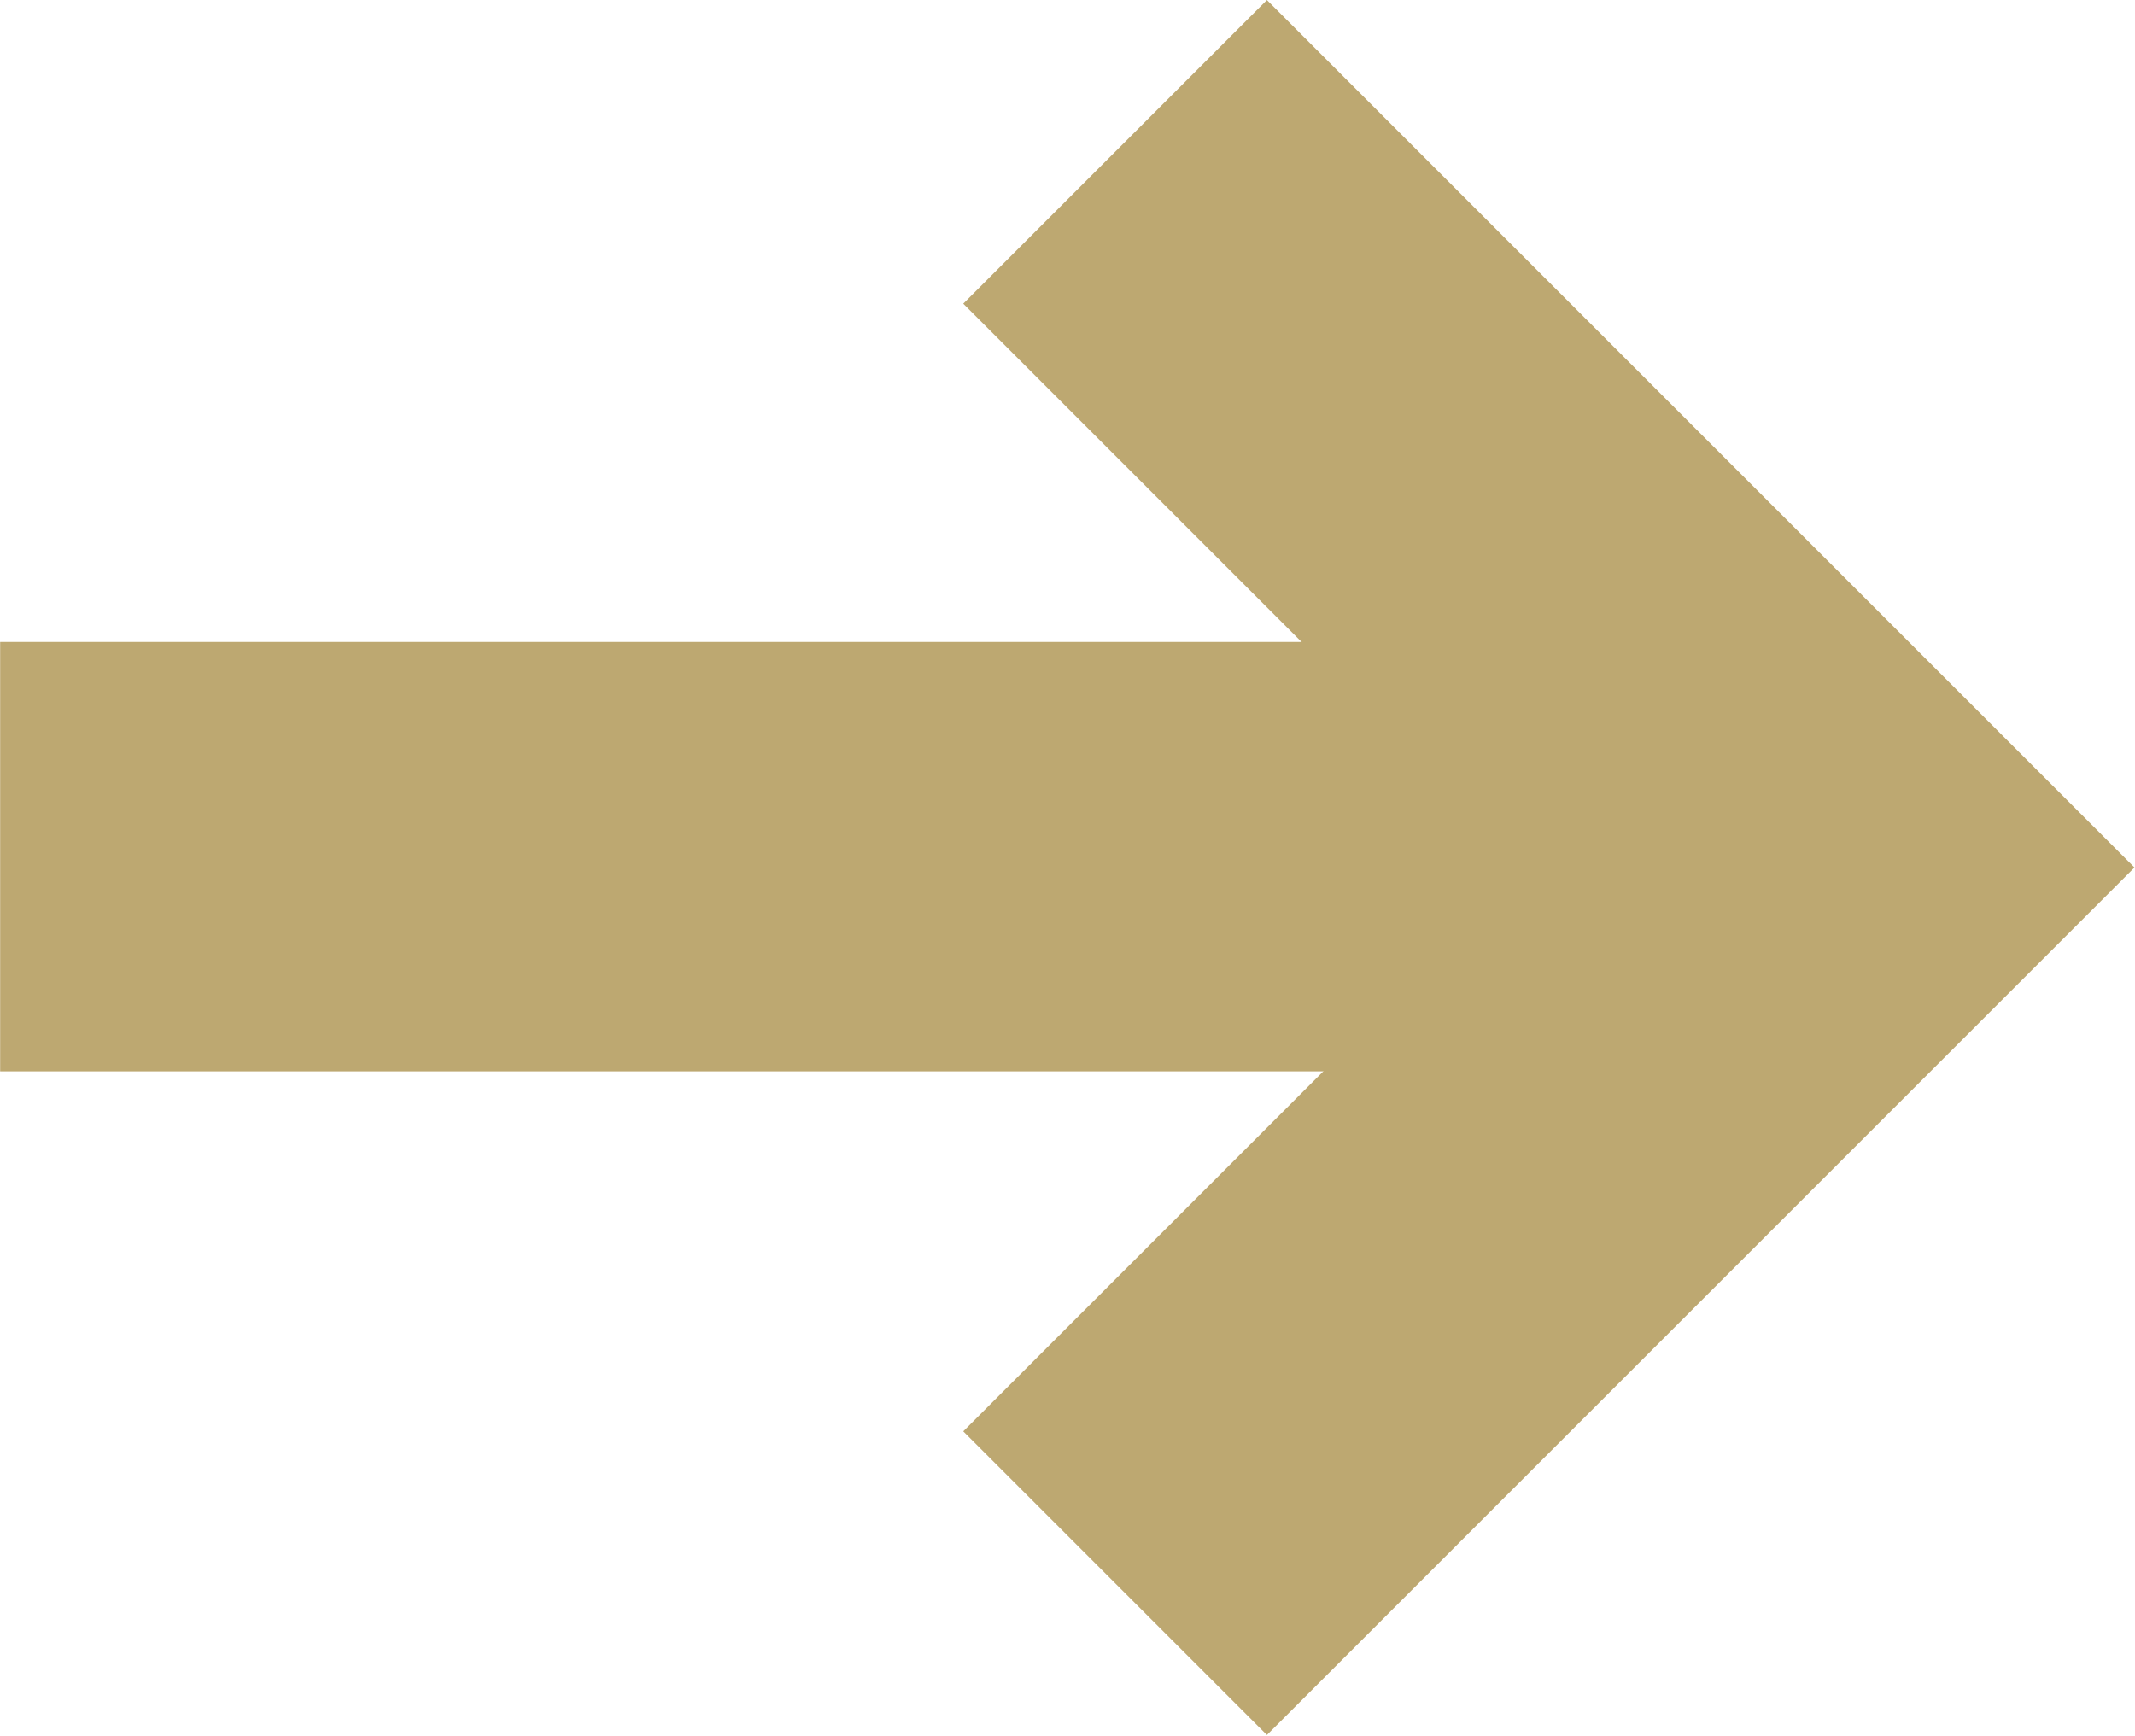 <svg xmlns="http://www.w3.org/2000/svg" width="14.915" height="12.128" viewBox="0 0 14.915 12.128">
  <g id="arrow-gold" transform="translate(-429.248 -1265.579)">
    <path id="Path_20" data-name="Path 20" d="M2777.784,2499.564h12.338" transform="translate(-2348.535 -1228)" fill="none" stroke="#bda871" stroke-width="3"/>
    <path id="Path_21" data-name="Path 21" d="M2795.586,2494.736l5,5-5,5" transform="translate(-2358.548 -1228.096)" fill="none" stroke="#bda871" stroke-width="3"/>
  </g>
</svg>
